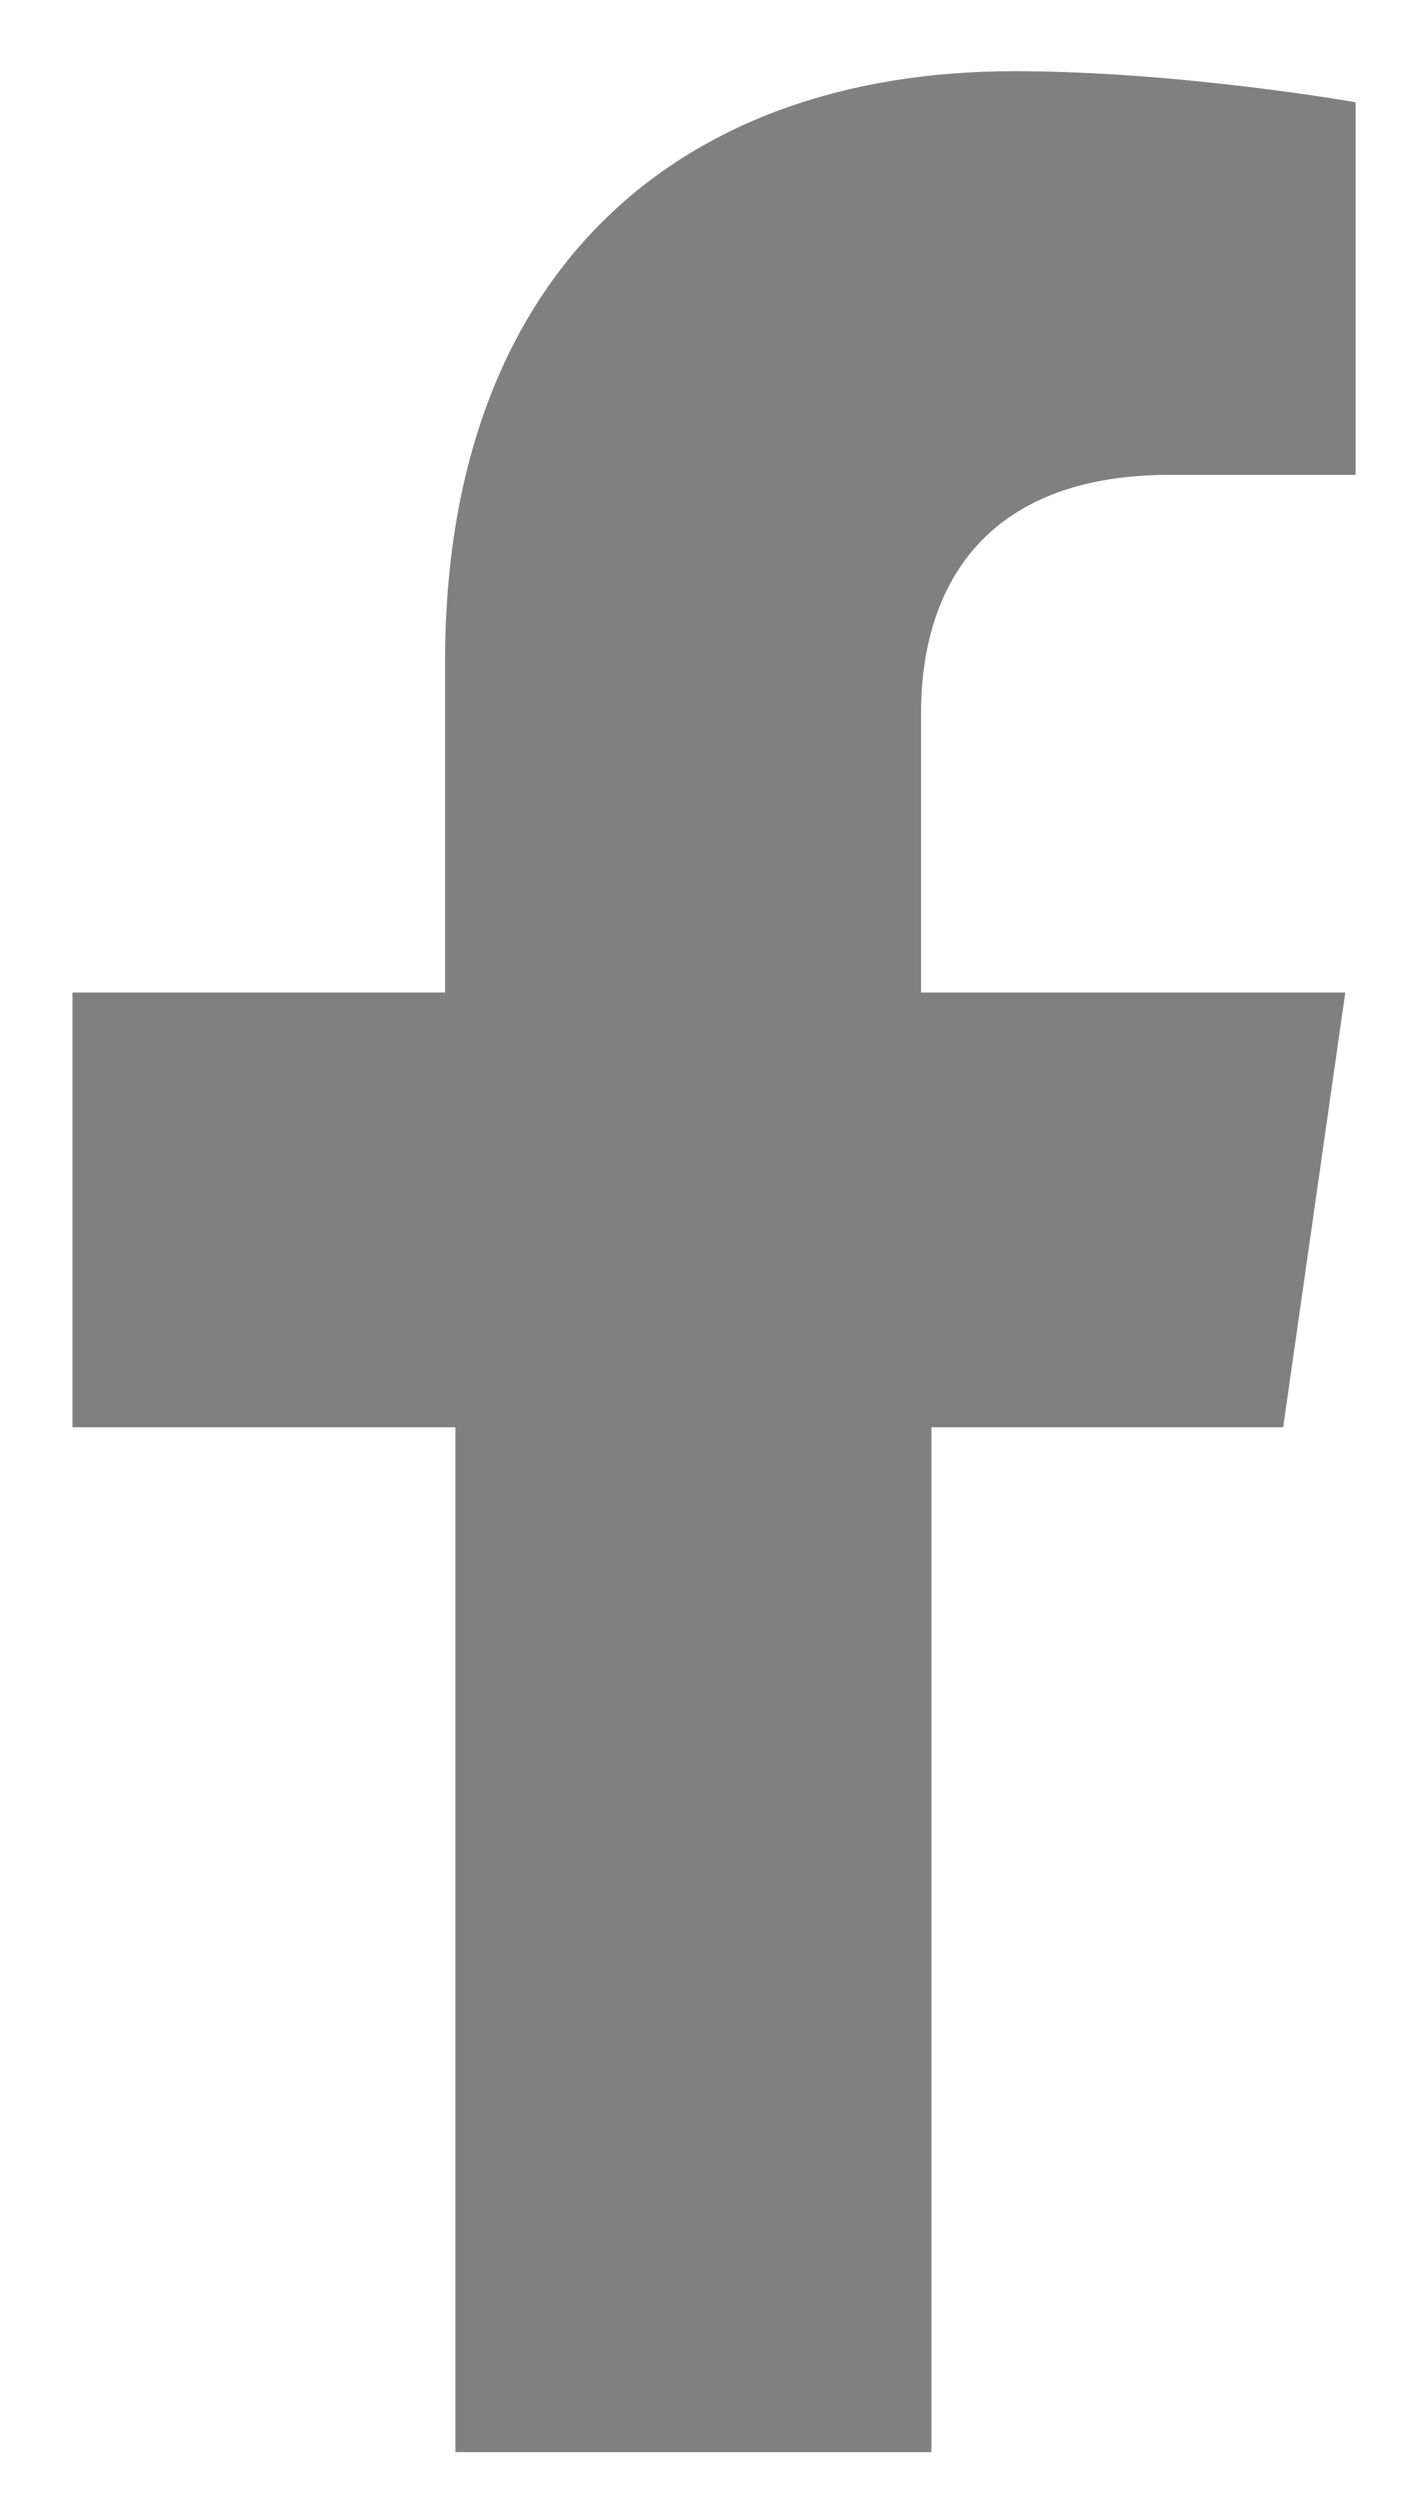 <svg width="12" height="21" viewBox="0 0 12 21" fill="none" xmlns="http://www.w3.org/2000/svg">
<path d="M10.783 11.989L11.305 8.337H7.74V5.989C7.74 4.945 8.261 3.989 9.827 3.989H11.392V0.859C11.392 0.859 9.913 0.598 8.522 0.598C5.653 0.598 3.74 2.337 3.74 5.554V8.337H0.609V11.989H3.827V20.598H7.827V11.989H10.783Z" fill="#808080"/>
</svg>
